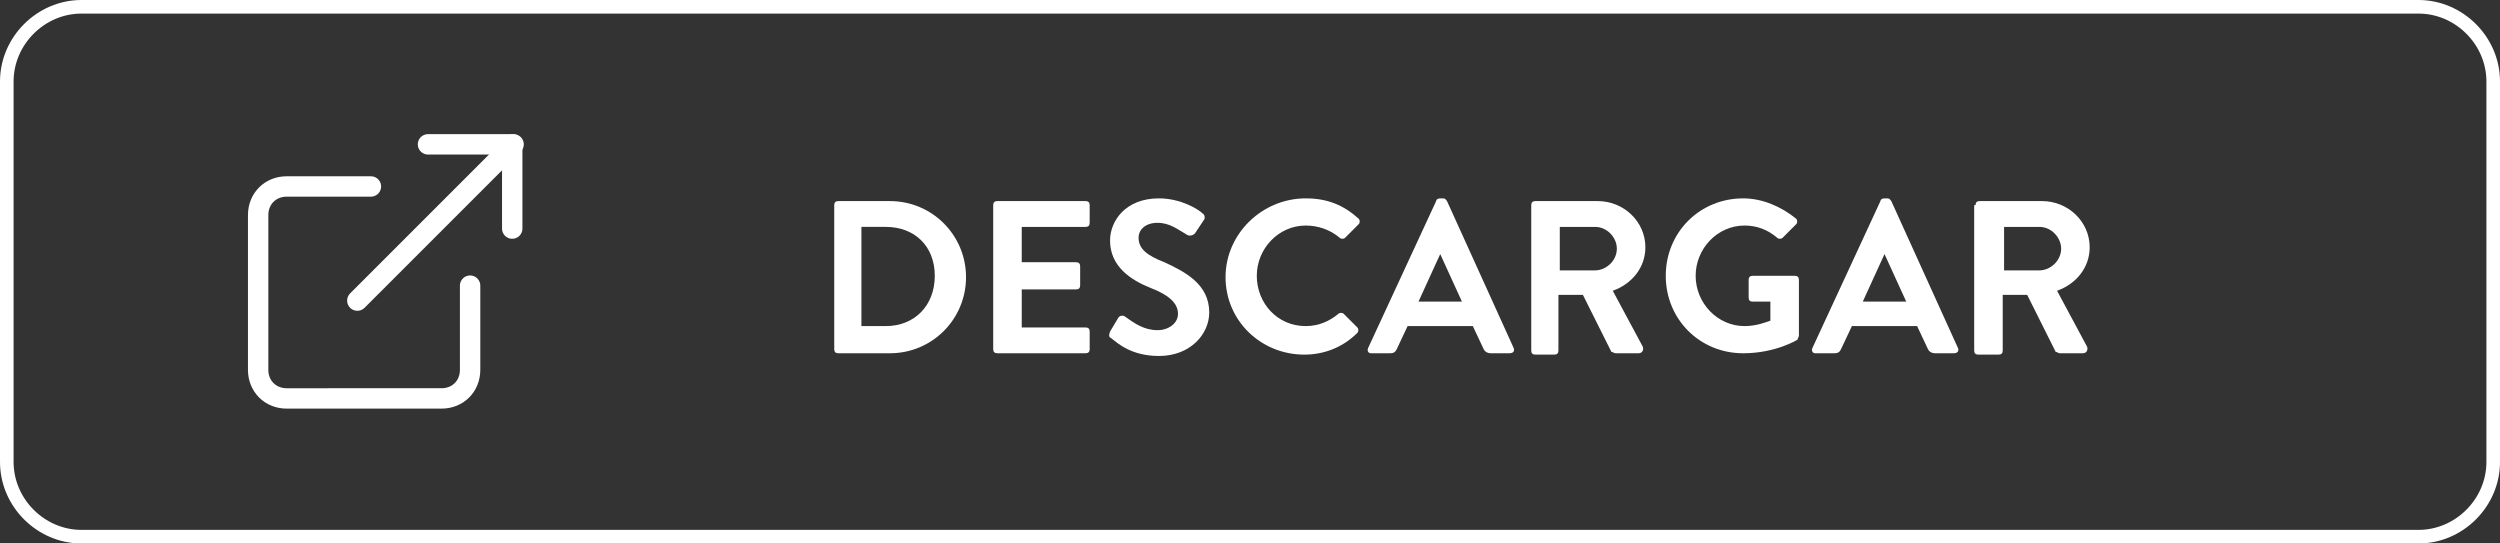 <?xml version="1.0" encoding="utf-8"?>
<!-- Generator: Adobe Illustrator 28.0.0, SVG Export Plug-In . SVG Version: 6.00 Build 0)  -->
<svg version="1.1" id="Layer_1" xmlns="http://www.w3.org/2000/svg" xmlns:xlink="http://www.w3.org/1999/xlink" x="0px" y="0px"
	 viewBox="0 0 184 40" style="enable-background:new 0 0 184 40;" xml:space="preserve">
<rect x="0" y="0" width="184" height="40" fill="#333333" stroke="none"/>
<style type="text/css">
	.st0{fill:none;}
	.st1{fill:none;stroke:#FFFFFF;}
	.st2{enable-background:new    ;}
	.st3{fill:#FFFFFF;}
	.st4{fill:none;stroke:#FFFFFF;stroke-width:1.5;stroke-linecap:round;stroke-linejoin:round;}
</style>
<g id="Group_10389" transform="translate(-794 -4200)">
	<g id="Group_10332" transform="translate(-124 3657)">
		<g id="Group_10299" transform="translate(918 543)">
			<g id="Rectangle_1107">
				<path class="st0" d="M6,0h172c3.3,0,6,2.7,6,6v28c0,3.3-2.7,6-6,6H6c-3.3,0-6-2.7-6-6V6C0,2.7,2.7,0,6,0z"/>
				<path class="st1" d="M6,0.5h172c3,0,5.5,2.5,5.5,5.5v28c0,3-2.5,5.5-5.5,5.5H6c-3,0-5.5-2.5-5.5-5.5V6C0.5,3,3,0.5,6,0.5z"/>
			</g>
			<g class="st2">
				<path class="st3" d="M61.4,15.1c0-0.2,0.1-0.3,0.3-0.3h3.8c3.1,0,5.6,2.5,5.6,5.6c0,3.1-2.5,5.6-5.6,5.6h-3.8
					c-0.2,0-0.3-0.1-0.3-0.3V15.1z M65.2,24c2.1,0,3.6-1.5,3.6-3.7c0-2.2-1.5-3.6-3.6-3.6h-1.8V24H65.2z"/>
				<path class="st3" d="M73.1,15.1c0-0.2,0.1-0.3,0.3-0.3h6.5c0.2,0,0.3,0.1,0.3,0.3v1.3c0,0.2-0.1,0.3-0.3,0.3h-4.7v2.6h4
					c0.2,0,0.3,0.1,0.3,0.3V21c0,0.2-0.1,0.3-0.3,0.3h-4v2.8h4.7c0.2,0,0.3,0.1,0.3,0.3v1.3c0,0.2-0.1,0.3-0.3,0.3h-6.5
					c-0.2,0-0.3-0.1-0.3-0.3V15.1z"/>
				<path class="st3" d="M81.8,24.9c-0.2-0.1-0.2-0.2-0.1-0.5l0.6-1c0.1-0.2,0.4-0.2,0.5-0.1c0.7,0.5,1.4,1,2.4,1
					c0.8,0,1.5-0.5,1.5-1.2c0-0.8-0.7-1.4-2-1.9c-1.5-0.6-3-1.6-3-3.5c0-1.4,1.1-3.1,3.6-3.1c1.6,0,2.9,0.8,3.2,1.1
					c0.2,0.1,0.2,0.4,0.1,0.5L88,17.1c-0.1,0.2-0.4,0.3-0.6,0.2c-0.7-0.4-1.3-0.9-2.2-0.9c-0.9,0-1.4,0.5-1.4,1.1
					c0,0.8,0.6,1.3,1.9,1.8C87.2,20,89,20.9,89,23c0,1.6-1.4,3.2-3.7,3.2C83.3,26.2,82.3,25.3,81.8,24.9z"/>
				<path class="st3" d="M96.1,14.6c1.6,0,2.8,0.5,3.9,1.5c0.1,0.1,0.1,0.3,0,0.4l-1,1c-0.1,0.1-0.3,0.1-0.4,0
					c-0.7-0.6-1.6-0.9-2.5-0.9c-2,0-3.6,1.7-3.6,3.7c0,2,1.5,3.7,3.6,3.7c1,0,1.8-0.4,2.4-0.9c0.1-0.1,0.3-0.1,0.4,0l1,1
					c0.1,0.1,0.1,0.3,0,0.4c-1.1,1.1-2.5,1.6-3.9,1.6c-3.2,0-5.8-2.5-5.8-5.7S92.9,14.6,96.1,14.6z"/>
				<path class="st3" d="M100.7,25.6l5-10.8c0-0.1,0.1-0.2,0.3-0.2h0.2c0.2,0,0.2,0.1,0.3,0.2l4.9,10.8c0.1,0.2,0,0.4-0.3,0.4h-1.4
					c-0.2,0-0.4-0.1-0.5-0.3l-0.8-1.7h-4.8l-0.8,1.7c-0.1,0.2-0.2,0.3-0.5,0.3h-1.4C100.7,26,100.6,25.8,100.7,25.6z M107.6,22.2
					l-1.6-3.5h0l-1.6,3.5H107.6z"/>
				<path class="st3" d="M112.7,15.1c0-0.2,0.1-0.3,0.3-0.3h4.6c1.9,0,3.5,1.5,3.5,3.4c0,1.5-1,2.7-2.4,3.2l2.2,4.1
					c0.1,0.2,0,0.5-0.3,0.5h-1.7c-0.1,0-0.2-0.1-0.3-0.1l-2.1-4.2h-1.8v4.1c0,0.2-0.1,0.3-0.3,0.3H113c-0.2,0-0.3-0.1-0.3-0.3V15.1z
					 M117.4,19.9c0.8,0,1.6-0.7,1.6-1.6c0-0.8-0.7-1.6-1.6-1.6h-2.6v3.2H117.4z"/>
				<path class="st3" d="M128.3,14.6c1.4,0,2.8,0.6,3.9,1.5c0.1,0.1,0.1,0.3,0,0.4l-1,1c-0.1,0.1-0.3,0.1-0.4,0
					c-0.7-0.6-1.5-0.9-2.4-0.9c-2,0-3.6,1.7-3.6,3.7c0,2,1.6,3.7,3.6,3.7c0.9,0,1.6-0.3,1.9-0.4v-1.4h-1.3c-0.2,0-0.3-0.1-0.3-0.3
					v-1.3c0-0.2,0.1-0.3,0.3-0.3h3.1c0.2,0,0.3,0.1,0.3,0.3v4.1c0,0.1-0.1,0.2-0.1,0.3c0,0-1.6,1-4,1c-3.2,0-5.7-2.5-5.7-5.7
					S125.1,14.6,128.3,14.6z"/>
				<path class="st3" d="M133.4,25.6l5-10.8c0-0.1,0.1-0.2,0.3-0.2h0.2c0.2,0,0.2,0.1,0.3,0.2l4.9,10.8c0.1,0.2,0,0.4-0.3,0.4h-1.4
					c-0.2,0-0.4-0.1-0.5-0.3l-0.8-1.7h-4.8l-0.8,1.7c-0.1,0.2-0.2,0.3-0.5,0.3h-1.4C133.4,26,133.3,25.8,133.4,25.6z M140.3,22.2
					l-1.6-3.5h0l-1.6,3.5H140.3z"/>
				<path class="st3" d="M145.4,15.1c0-0.2,0.1-0.3,0.3-0.3h4.6c1.9,0,3.5,1.5,3.5,3.4c0,1.5-1,2.7-2.4,3.2l2.2,4.1
					c0.1,0.2,0,0.5-0.3,0.5h-1.7c-0.1,0-0.2-0.1-0.3-0.1l-2.1-4.2h-1.8v4.1c0,0.2-0.1,0.3-0.3,0.3h-1.5c-0.2,0-0.3-0.1-0.3-0.3V15.1
					z M150.1,19.9c0.8,0,1.6-0.7,1.6-1.6c0-0.8-0.7-1.6-1.6-1.6h-2.6v3.2H150.1z"/>
			</g>
		</g>
	</g>
	<g id="Icon_feather-external-link" transform="translate(808.5 4206.124)">
		<path id="Path_9910" class="st4" d="M20.1,14.9v6.2c0,1.2-0.9,2.1-2.1,2.1l0,0H6.6c-1.2,0-2.1-0.9-2.1-2.1l0,0V9.7
			c0-1.2,0.9-2.1,2.1-2.1c0,0,0,0,0,0h6.2"/>
		<path id="Path_9911" class="st4" d="M17,4.5h6.2v6.2"/>
		<path id="Path_9912" class="st4" d="M11.8,16L23.3,4.5"/>
	</g>
</g>
</svg>
